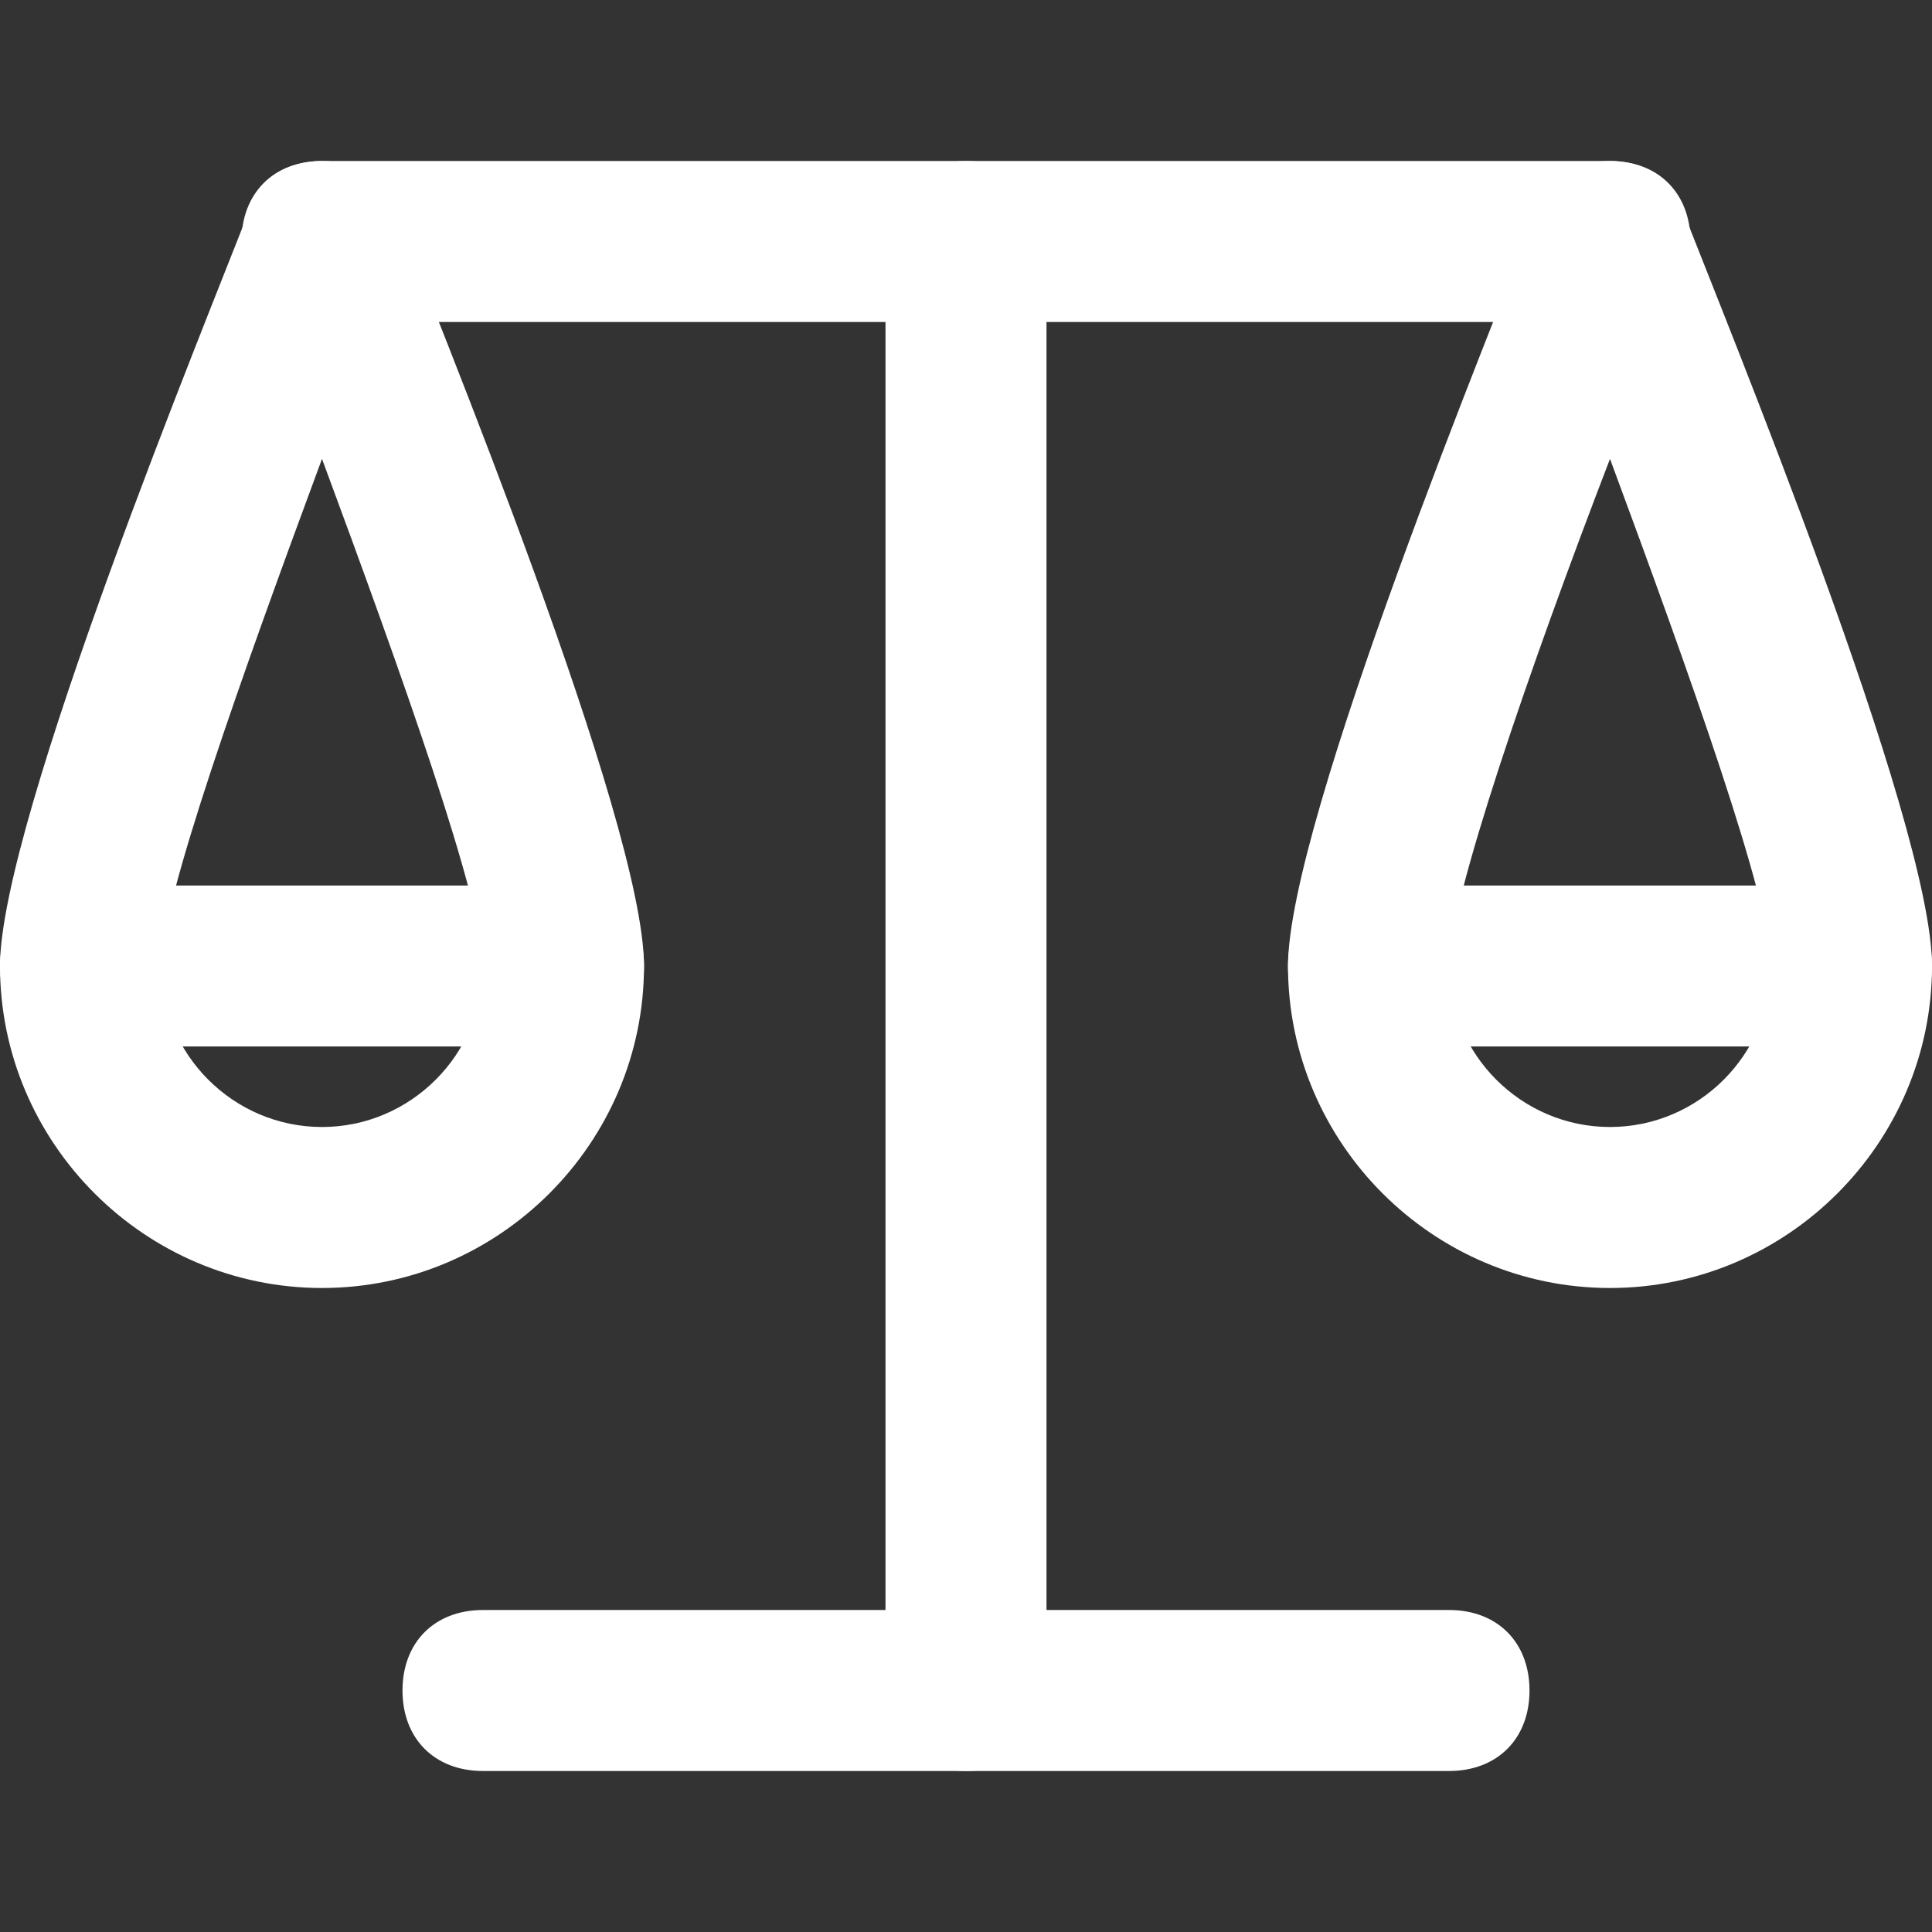 <?xml version="1.0" encoding="UTF-8"?> <svg xmlns="http://www.w3.org/2000/svg" width="800" height="800" viewBox="0 0 800 800" fill="none"><rect x="0" y="0" width="800" height="800" fill="#333333" stroke="none"/><path d="M133.333 533.333C60 533.333 0 473.333 0 400C0 340 86.667 130 103.333 86.667C106.667 73.333 120 66.667 133.333 66.667C146.667 66.667 160 73.333 163.333 86.667C180 130 266.667 340 266.667 400C266.667 473.333 206.667 533.333 133.333 533.333ZM133.333 190C100 280 66.667 373.333 66.667 400C66.667 436.667 96.667 466.667 133.333 466.667C170 466.667 200 436.667 200 400C200 373.333 166.667 280 133.333 190Z" fill="white"></path><path d="M666.666 533.333C593.333 533.333 533.333 473.333 533.333 400C533.333 340 620 130 636.666 86.667C640 73.333 653.333 66.667 666.666 66.667C680 66.667 693.333 73.333 696.666 86.667C713.333 130 800 340 800 400C800 473.333 740 533.333 666.666 533.333ZM666.666 190C633.333 276.667 600 373.333 600 400C600 436.667 630 466.667 666.666 466.667C703.333 466.667 733.333 436.667 733.333 400C733.333 373.333 700 280 666.666 190Z" fill="white"></path><path d="M666.667 133.333H133.333C113.333 133.333 100 120 100 100C100 80 113.333 66.667 133.333 66.667H666.667C686.667 66.667 700 80 700 100C700 120 686.667 133.333 666.667 133.333Z" fill="white"></path><path d="M400 733.333C380 733.333 366.667 720 366.667 700V100C366.667 80 380 66.667 400 66.667C420 66.667 433.334 80 433.334 100V700C433.334 720 420 733.333 400 733.333Z" fill="white"></path><path d="M600 733.333H200C180 733.333 166.667 720 166.667 700C166.667 680 180 666.667 200 666.667H600C620 666.667 633.334 680 633.334 700C633.334 720 620 733.333 600 733.333Z" fill="white"></path><path d="M233.333 433.333H33.333C13.333 433.333 0 420 0 400C0 380 13.333 366.667 33.333 366.667H233.333C253.333 366.667 266.667 380 266.667 400C266.667 420 253.333 433.333 233.333 433.333Z" fill="white"></path><path d="M766.666 433.333H566.666C546.666 433.333 533.333 420 533.333 400C533.333 380 546.666 366.667 566.666 366.667H766.666C786.666 366.667 800 380 800 400C800 420 786.666 433.333 766.666 433.333Z" fill="white"></path></svg> 